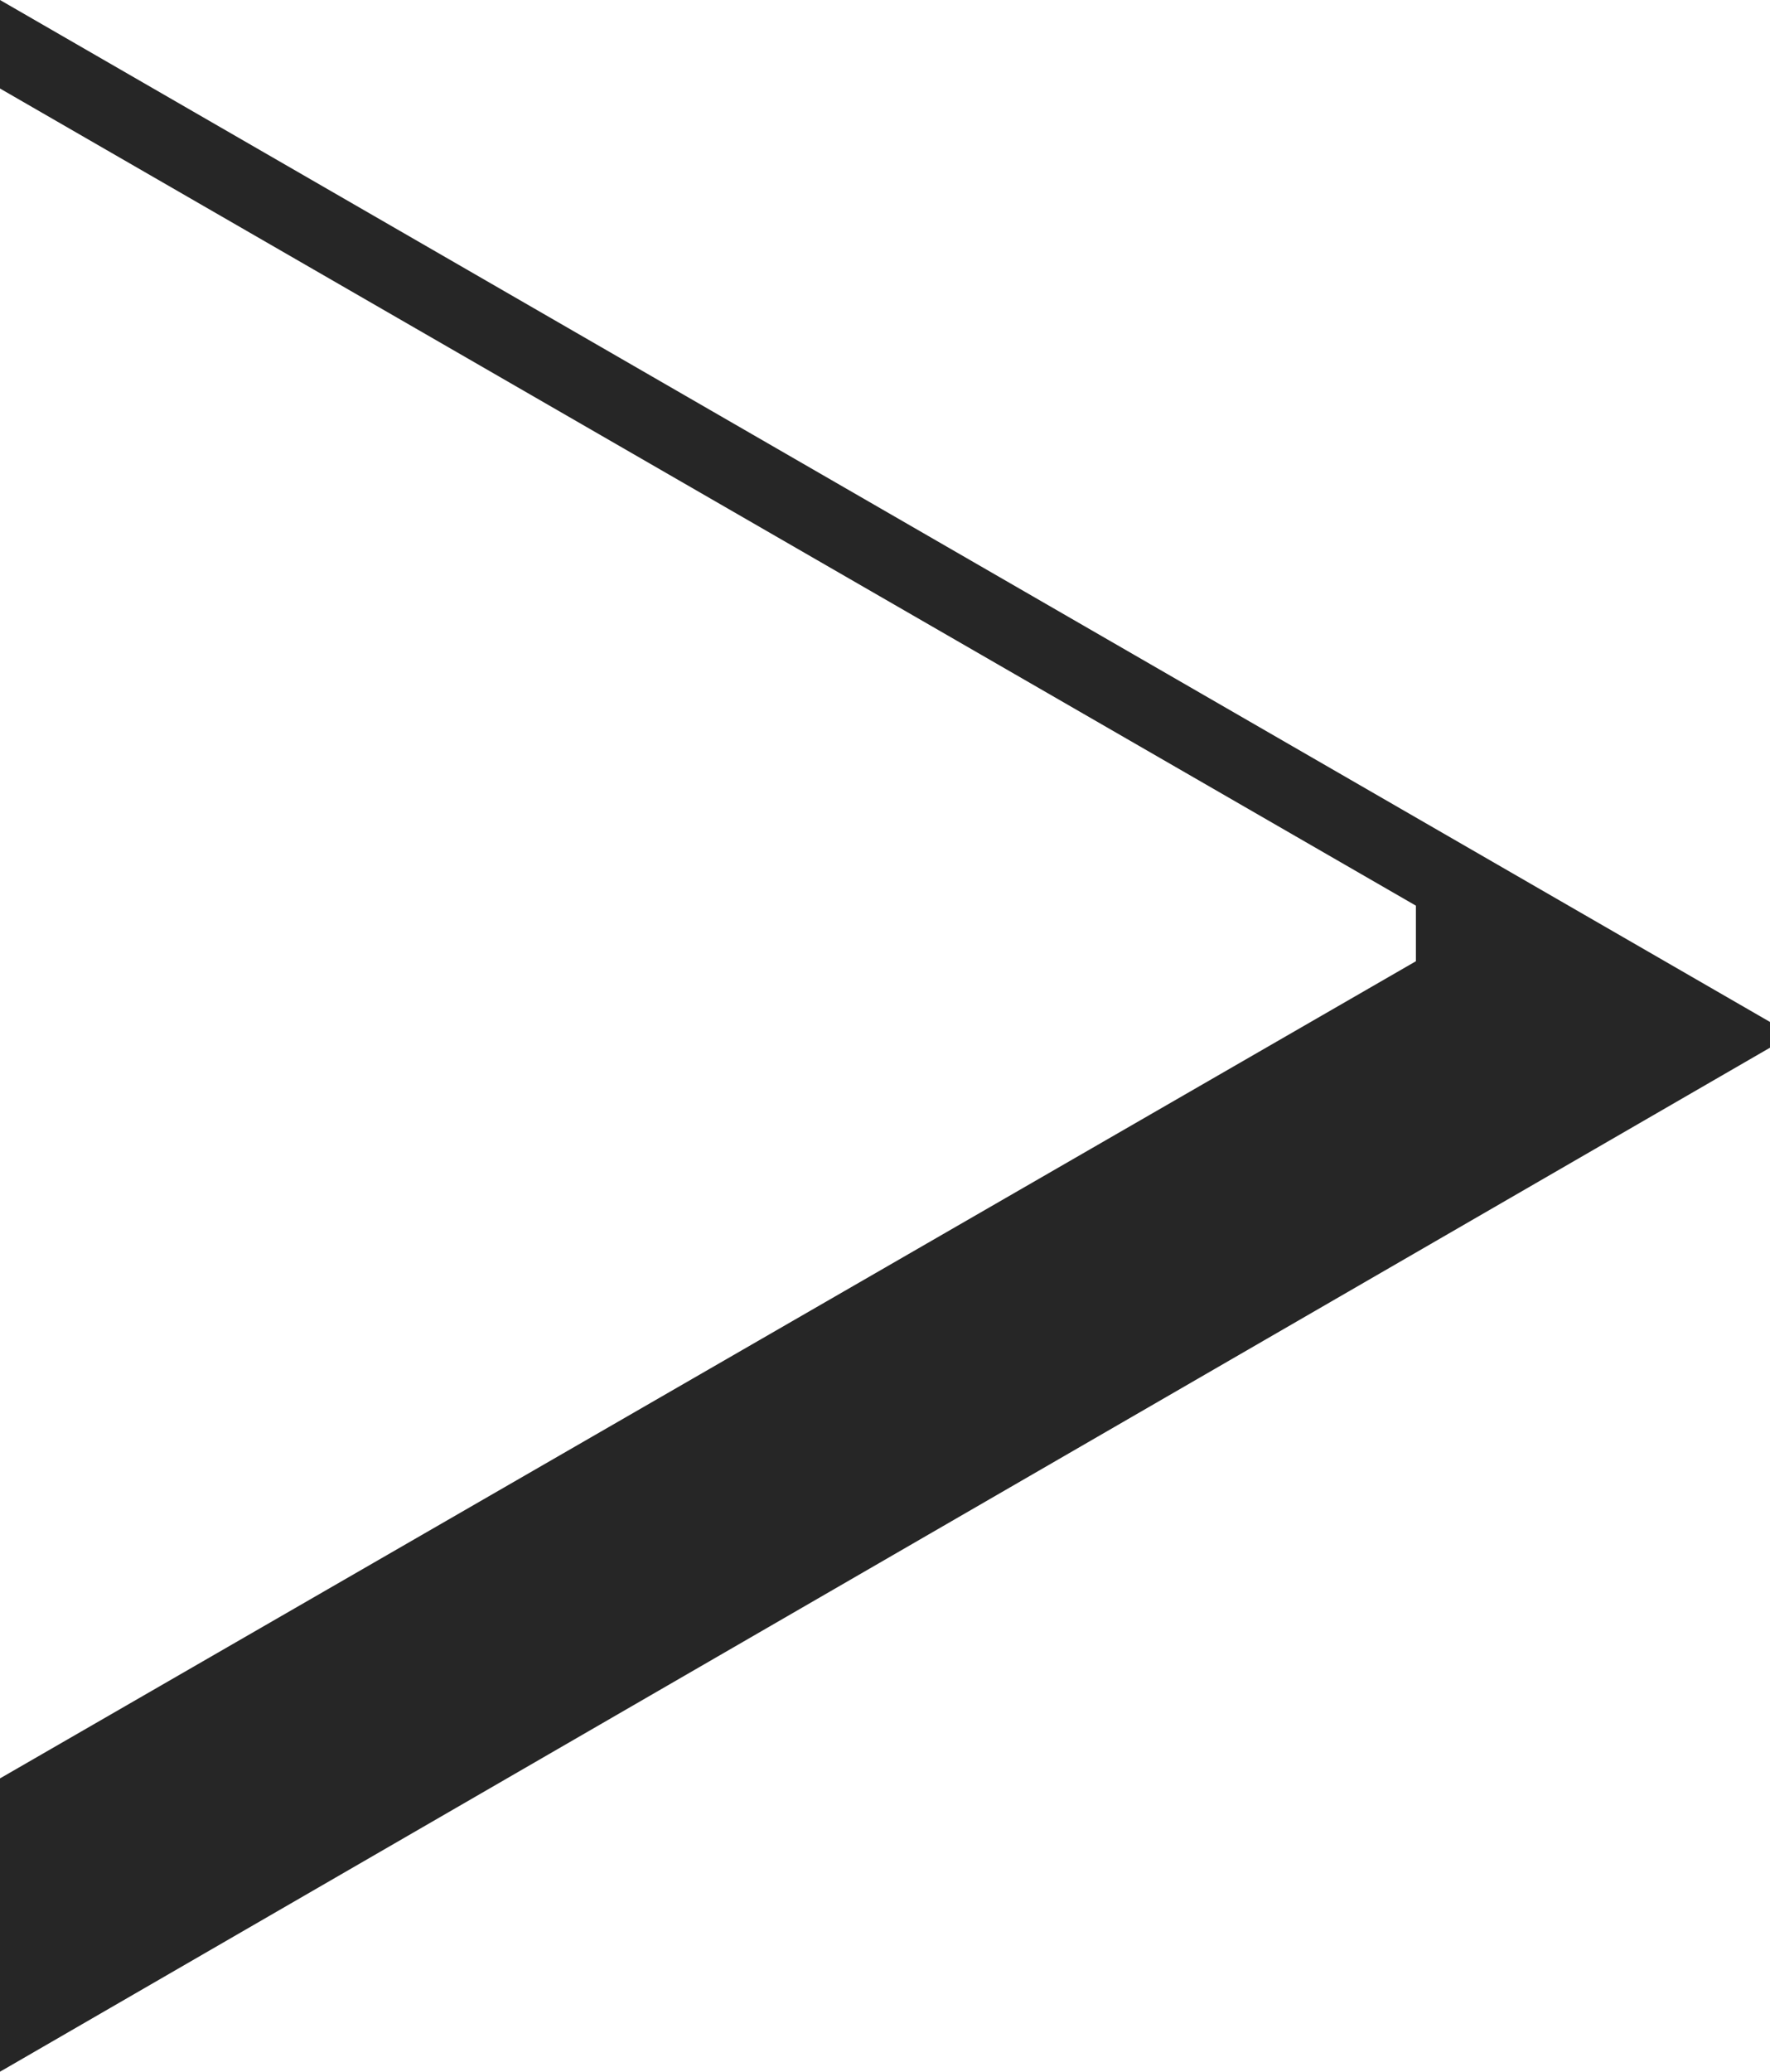 <?xml version="1.0" encoding="UTF-8"?> <svg xmlns="http://www.w3.org/2000/svg" viewBox="0 0 68.83 80.52"> <defs> <style>.cls-1{fill:#262626;}</style> </defs> <g id="Слой_2" data-name="Слой 2"> <g id="Слой_2-2" data-name="Слой 2"> <path class="cls-1" d="M0,3.44V0L68.83,39.72v1L0,80.52V69.12L55.06,37.36V35.2Z"></path> </g> </g> </svg> 